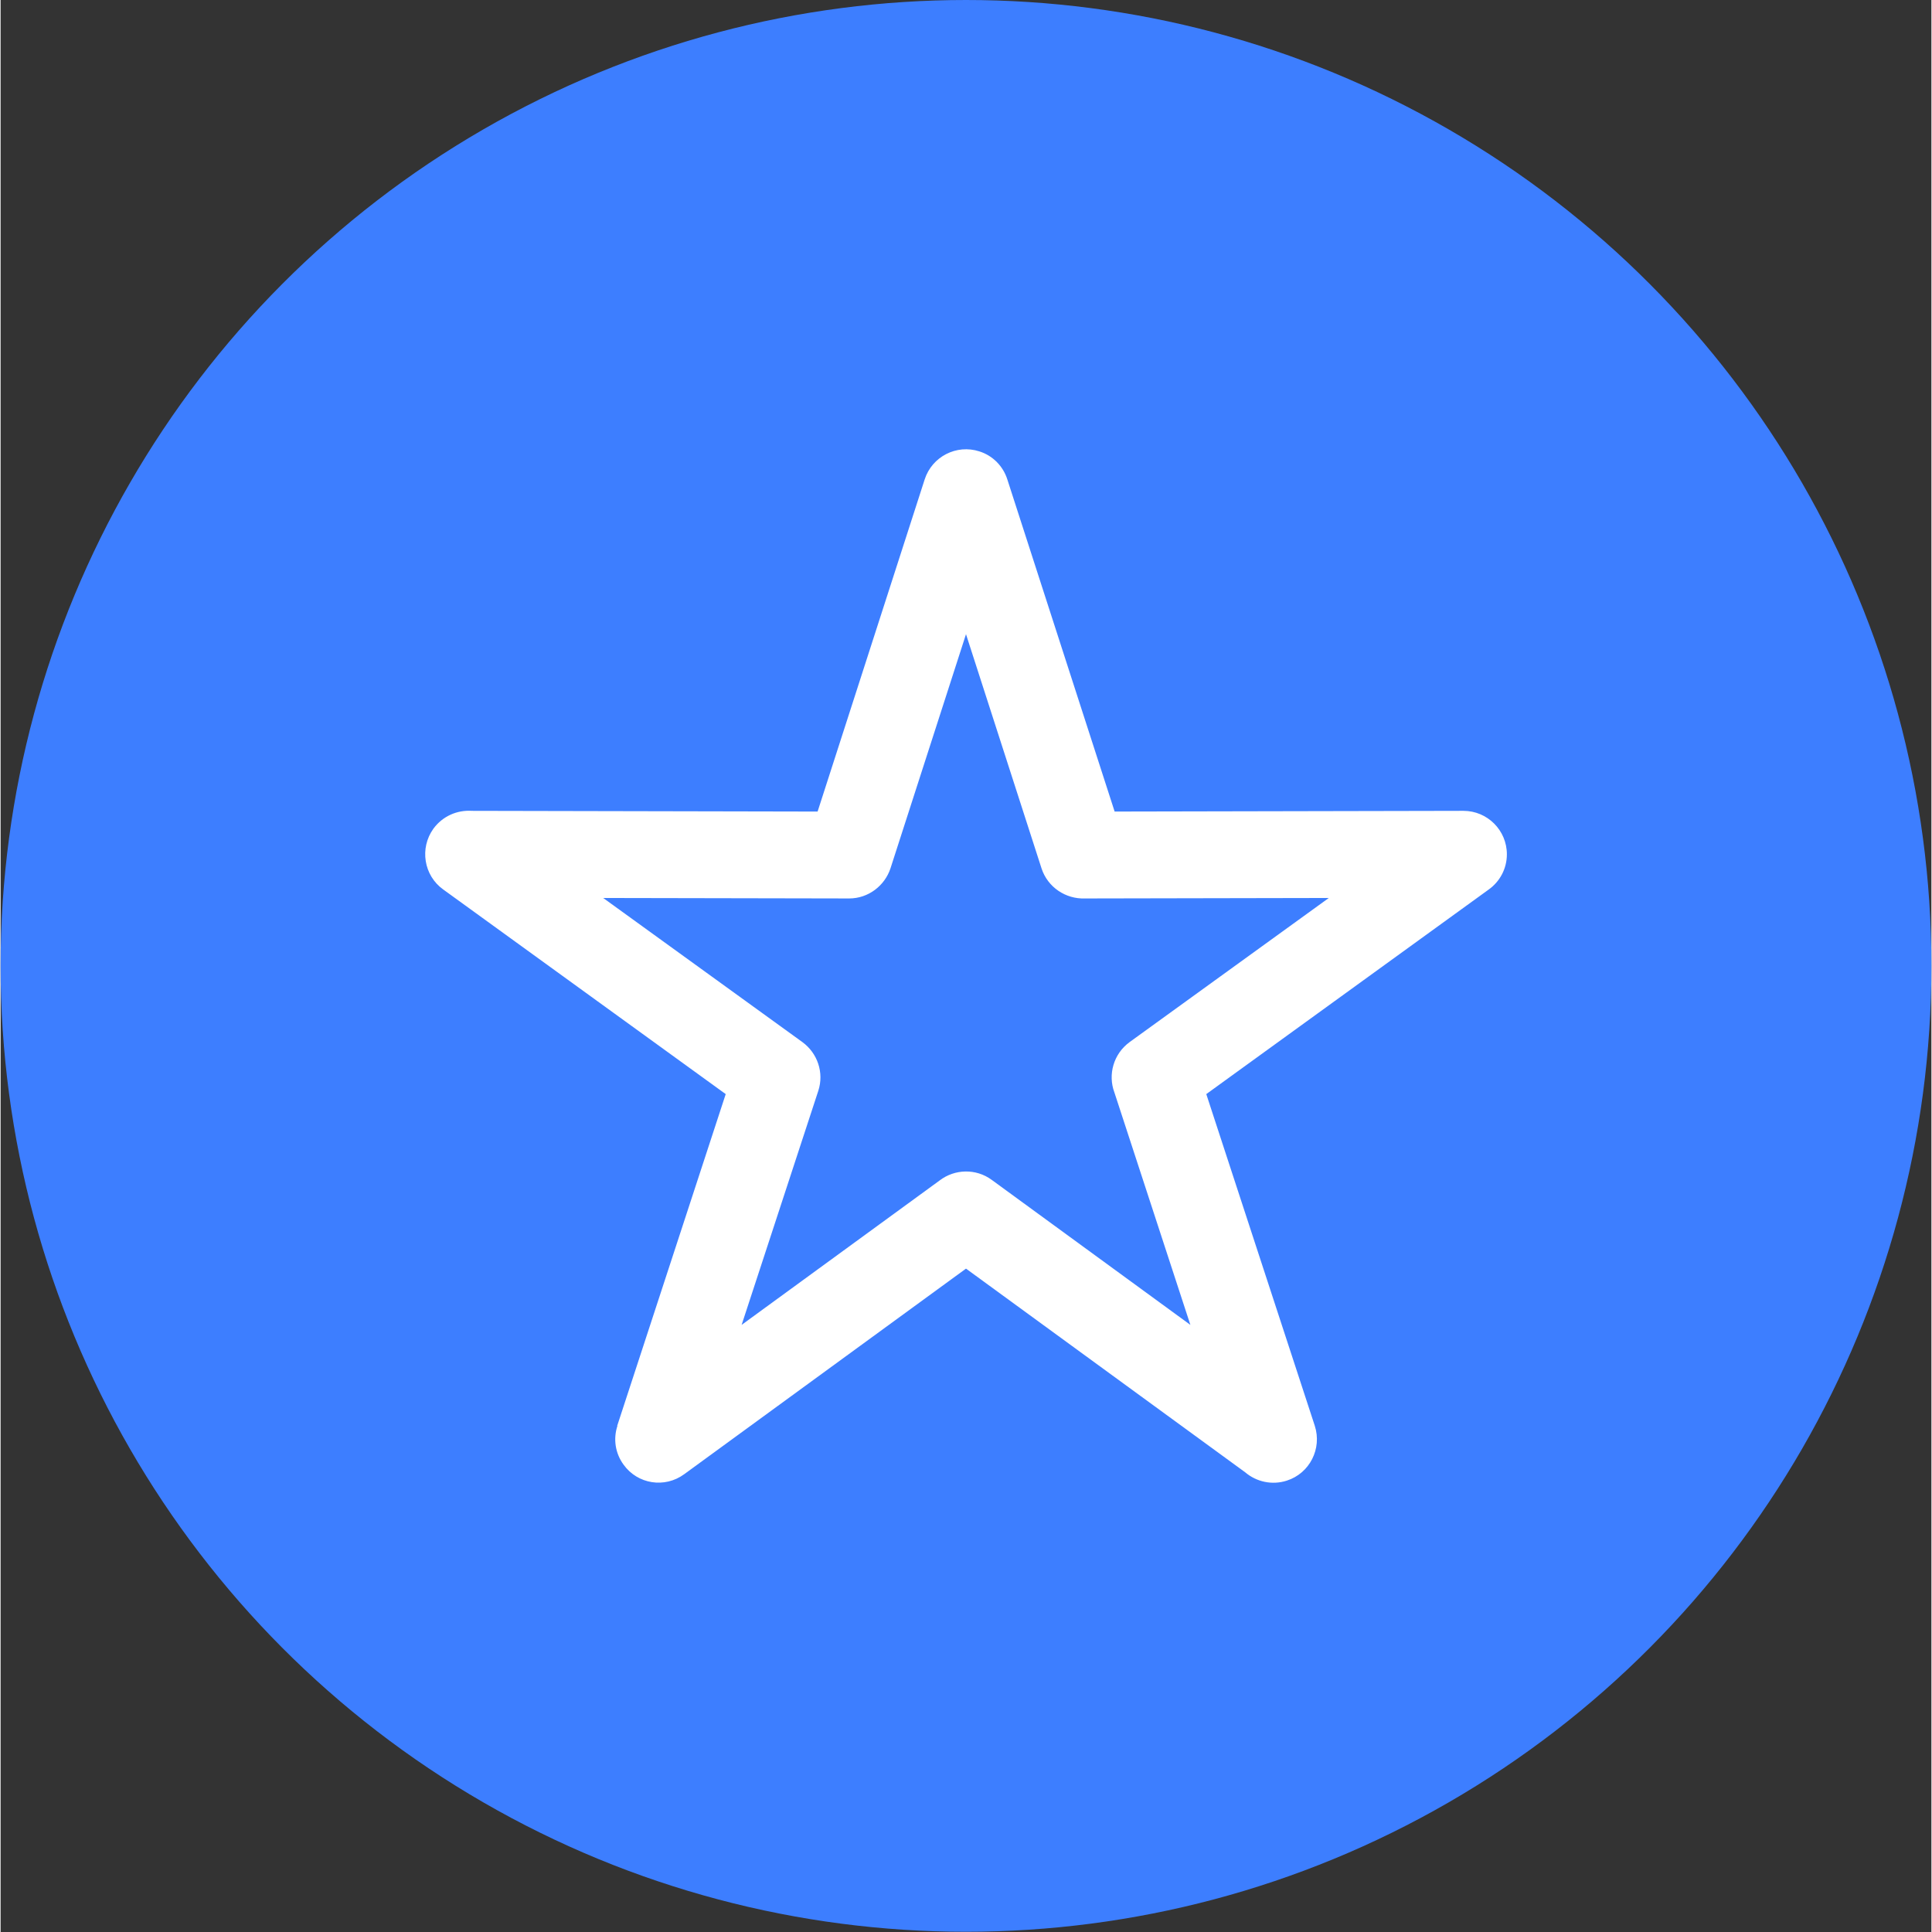 <?xml version="1.0" encoding="UTF-8"?>
<!DOCTYPE svg PUBLIC "-//W3C//DTD SVG 1.1//EN" "http://www.w3.org/Graphics/SVG/1.1/DTD/svg11.dtd">
<!-- Creator: CorelDRAW 2018 (64-Bit) -->
<svg xmlns="http://www.w3.org/2000/svg" xml:space="preserve" width="63px" height="63px" version="1.1" style="shape-rendering:geometricPrecision; text-rendering:geometricPrecision; image-rendering:optimizeQuality; fill-rule:evenodd; clip-rule:evenodd"
viewBox="0 0 813.2 813.7"
 xmlns:xlink="http://www.w3.org/1999/xlink">
 <rect x="0" y="0" width="813.2" height="813.7" fill="#333333" stroke="none"/>
 <defs>
  <style type="text/css">
   <![CDATA[
    .fil1 {fill:#3D7EFF}
    .fil0 {fill:#3D7EFF}
    .fil2 {fill:white;fill-rule:nonzero}
   ]]>
  </style>
 </defs>
 <g id="Layer_x0020_1">
  <g id="_2432566090672">
   <ellipse class="fil0" cx="406.6" cy="406.8" rx="406.6" ry="406.8"/>
   <polygon class="fil1" points="406.6,207.5 455.8,360.1 616.1,359.8 486.3,453.8 536.1,606.2 406.6,511.7 277.1,606.2 327,453.8 197.1,359.8 357.4,360.1 "/>
   <path class="fil2" d="M424 201.9l45.2 139.9 146.9 -0.3c10.1,0 18.3,8.2 18.3,18.3 0,6.1 -3,11.5 -7.6,14.8l0 0 -119 86.2 45.7 139.7c3.1,9.6 -2.1,20 -11.8,23.1 -6.2,2 -12.8,0.5 -17.5,-3.5l-117.6 -85.8 -118.7 86.6c-8.2,6 -19.6,4.2 -25.5,-4 -3.6,-4.9 -4.4,-11 -2.6,-16.4l-0.1 0 45.7 -139.7 -119 -86.2c-8.2,-5.9 -10,-17.4 -4.1,-25.6 3.9,-5.3 10,-7.9 16.2,-7.5l145.6 0.3 45.1 -139.9c3.1,-9.6 13.4,-14.9 23,-11.8 5.8,1.8 10.1,6.4 11.8,11.8zm14.4 163.8l-31.8 -98.6 -31.8 98.6c-2.4,7.3 -9.3,12.7 -17.4,12.7l-103.6 -0.2 83.9 60.7c6.3,4.6 9.2,12.8 6.7,20.5l-32.3 98.6 83.5 -60.9c6.2,-4.7 15.1,-5.1 21.8,-0.2l83.7 61.1 -32 -97.9c-2.8,-7.5 -0.4,-16.2 6.4,-21.2l83.9 -60.7 -102.7 0.2c-8.1,0.3 -15.7,-4.7 -18.3,-12.7z"/>
  </g>
 </g>
</svg>
